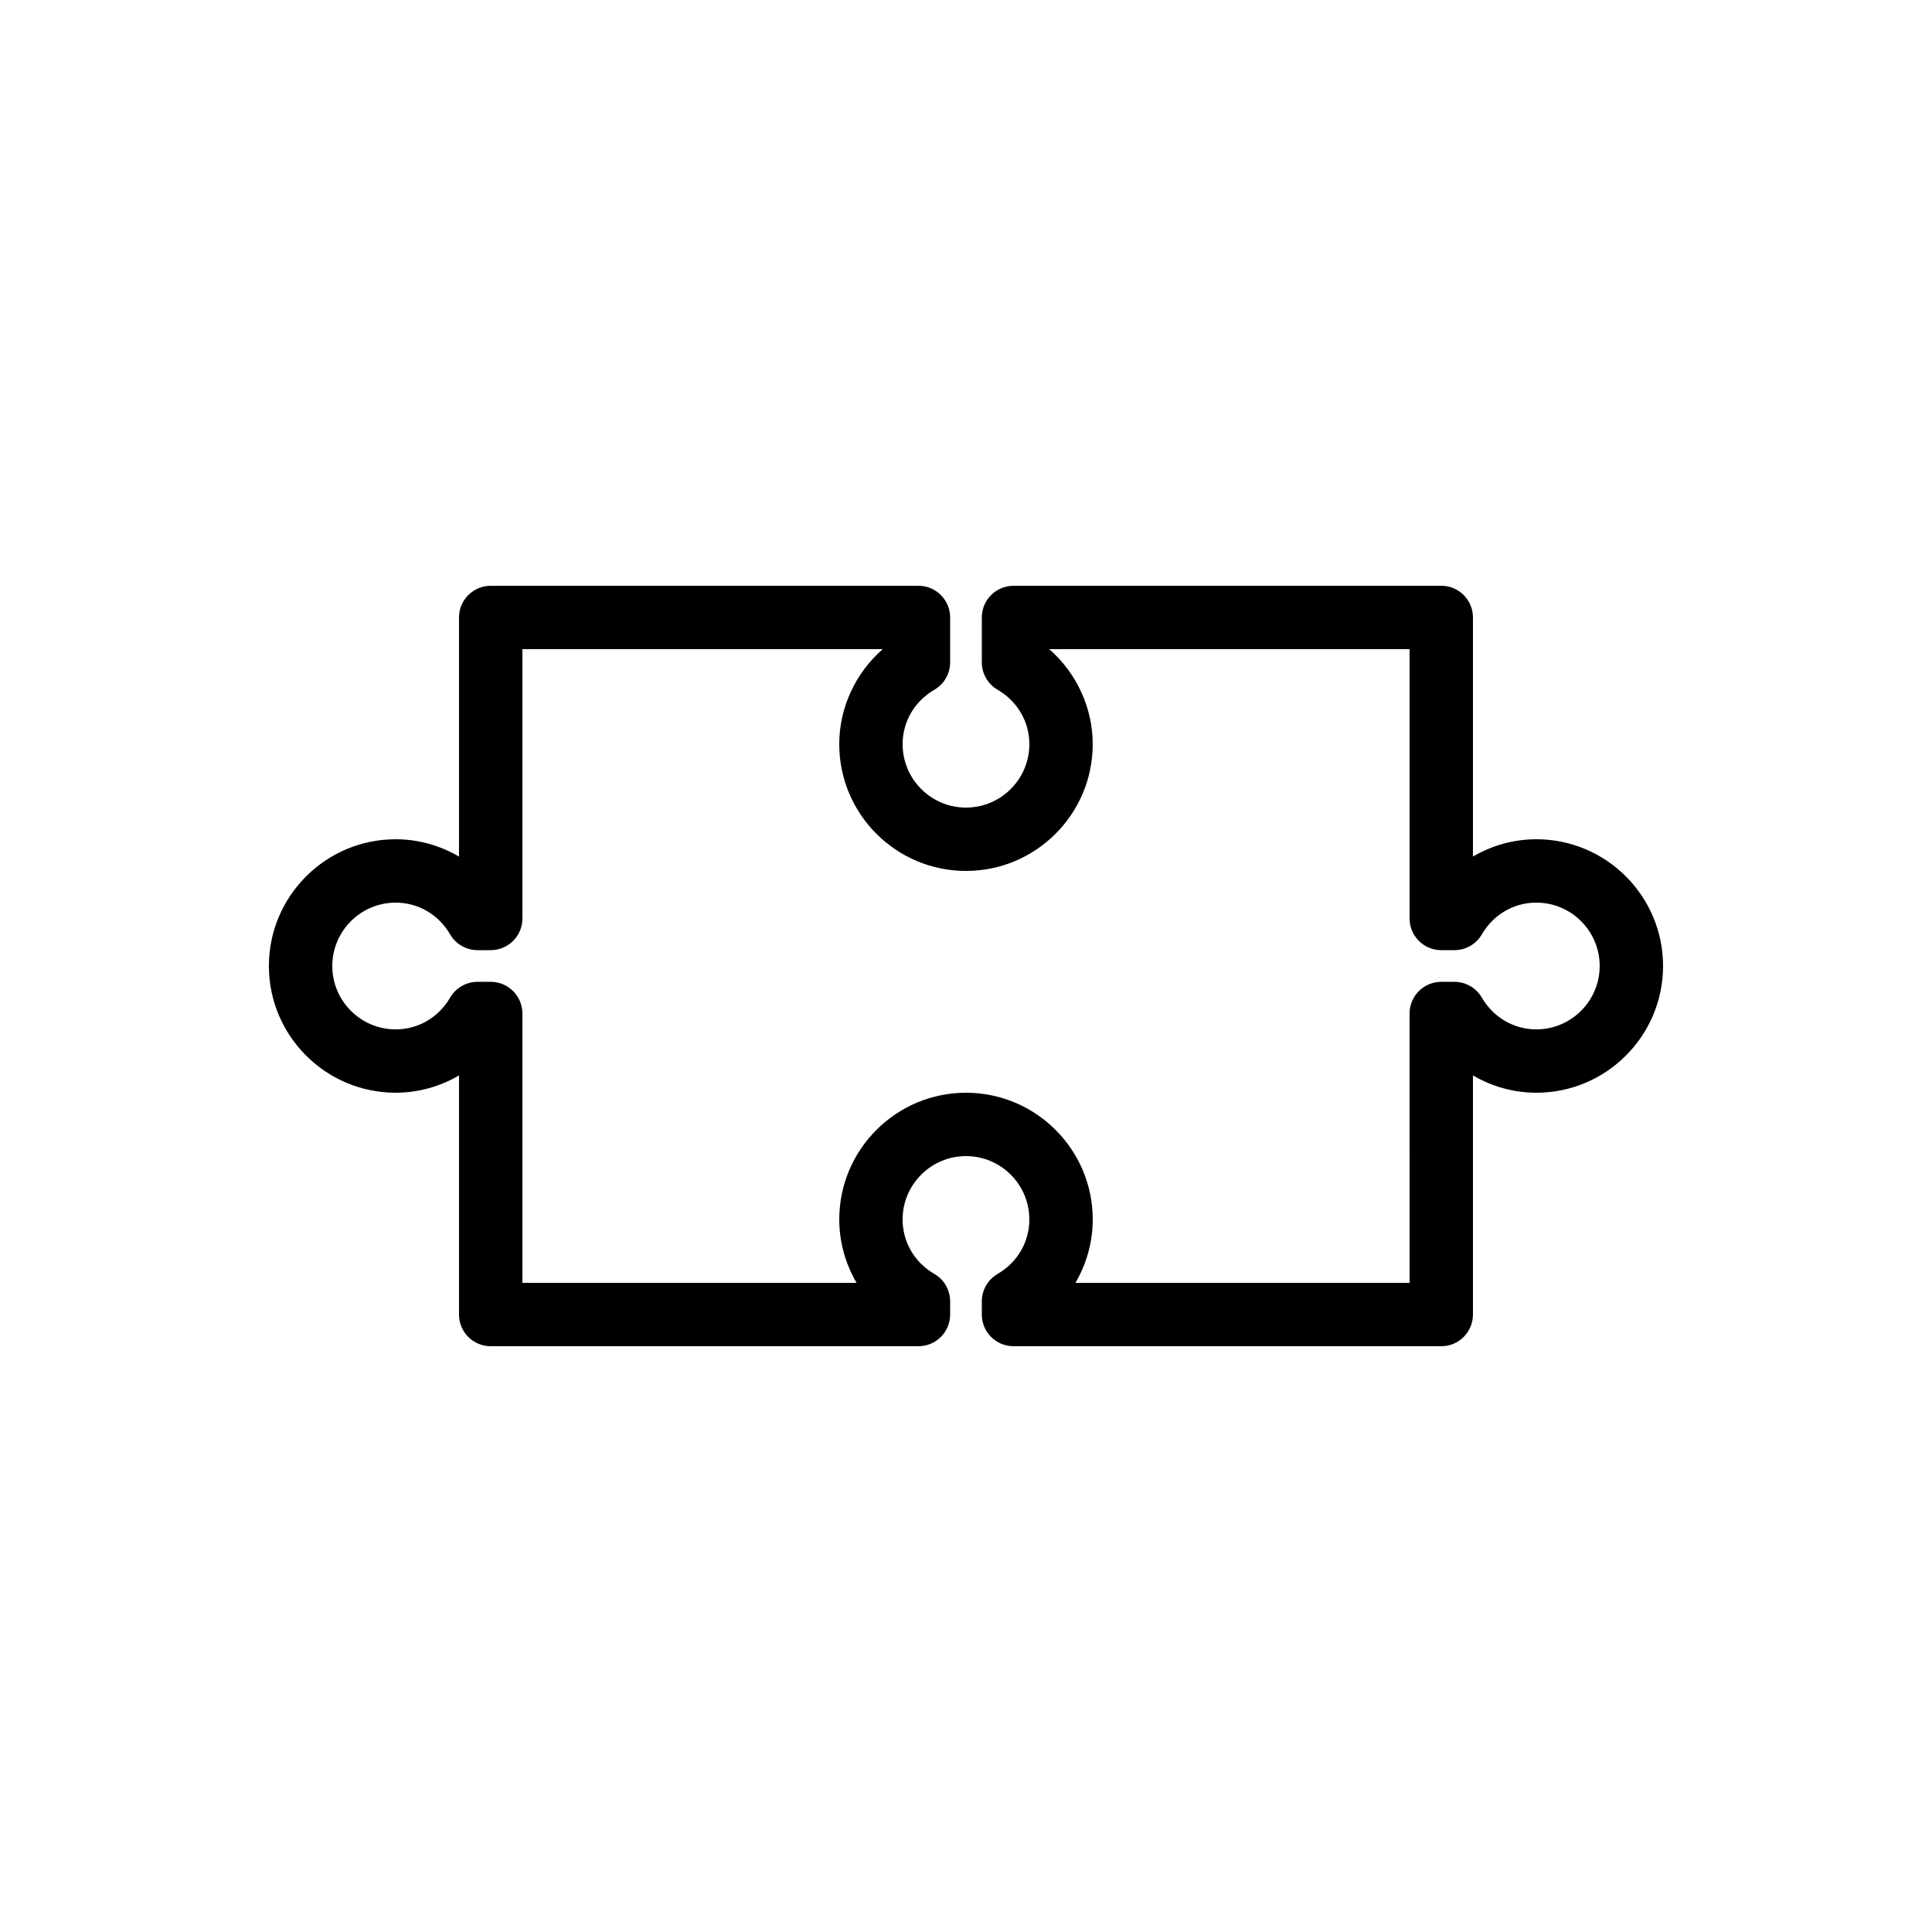 <?xml version="1.0" encoding="UTF-8"?>
<!-- Uploaded to: SVG Repo, www.svgrepo.com, Generator: SVG Repo Mixer Tools -->
<svg fill="#000000" width="800px" height="800px" version="1.1" viewBox="144 144 512 512" xmlns="http://www.w3.org/2000/svg">
 <path d="m551.14 366.41c-5.973 0-11.754 1.633-16.793 4.582v-63.359c0-4.641-3.758-8.398-8.398-8.398l-113.36 0.004c-4.637 0-8.398 3.754-8.398 8.398v11.891c0 2.992 1.59 5.758 4.172 7.258 5.277 3.062 8.426 8.457 8.426 14.438 0 9.258-7.531 16.793-16.793 16.793s-16.793-7.535-16.793-16.793c0-5.977 3.148-11.375 8.422-14.441 2.582-1.5 4.172-4.266 4.172-7.258v-11.891c0-4.641-3.758-8.398-8.398-8.398l-113.36 0.004c-4.637 0-8.398 3.754-8.398 8.398v63.363c-5.039-2.957-10.82-4.59-16.793-4.59-18.52 0-33.586 15.062-33.586 33.586 0 18.523 15.066 33.586 33.586 33.586 5.973 0 11.754-1.633 16.793-4.582v63.363c0 4.641 3.758 8.398 8.398 8.398h113.36c4.637 0 8.398-3.754 8.398-8.398v-3.492c0-2.992-1.59-5.758-4.172-7.258-5.273-3.066-8.426-8.461-8.426-14.441 0-9.258 7.531-16.793 16.793-16.793 9.262 0 16.793 7.535 16.793 16.793 0 5.977-3.148 11.375-8.422 14.441-2.578 1.5-4.172 4.266-4.172 7.258v3.492c0 4.641 3.758 8.398 8.398 8.398h113.36c4.637 0 8.398-3.754 8.398-8.398v-63.363c5.039 2.953 10.82 4.586 16.793 4.586 18.52 0 33.586-15.062 33.586-33.586 0.004-18.523-15.066-33.59-33.586-33.59zm0 50.383c-5.973 0-11.371-3.148-14.441-8.422-1.504-2.582-4.266-4.176-7.254-4.176h-3.496c-4.637 0-8.398 3.754-8.398 8.398l0.004 71.371h-88.551c2.945-5.031 4.582-10.82 4.582-16.793 0-18.523-15.066-33.586-33.586-33.586s-33.586 15.062-33.586 33.586c0 5.969 1.637 11.758 4.582 16.793h-88.555v-71.371c0-4.641-3.758-8.398-8.398-8.398h-3.492c-2.988 0-5.754 1.59-7.258 4.172-3.066 5.277-8.465 8.426-14.438 8.426-9.262 0-16.793-7.535-16.793-16.793s7.531-16.793 16.793-16.793c5.973 0 11.371 3.148 14.441 8.422 1.504 2.582 4.266 4.172 7.258 4.172h3.492c4.637 0 8.398-3.754 8.398-8.398l-0.004-71.371h95.492c-7.223 6.312-11.523 15.504-11.523 25.191 0 18.523 15.066 33.586 33.586 33.586 18.52 0 33.586-15.062 33.586-33.586 0-9.684-4.301-18.875-11.523-25.191h95.496v71.371c0 4.641 3.758 8.398 8.398 8.398h3.492c2.988 0 5.754-1.59 7.258-4.172 3.07-5.273 8.465-8.426 14.438-8.426 9.262 0 16.793 7.535 16.793 16.793 0 9.262-7.531 16.797-16.793 16.797z"/>
</svg>